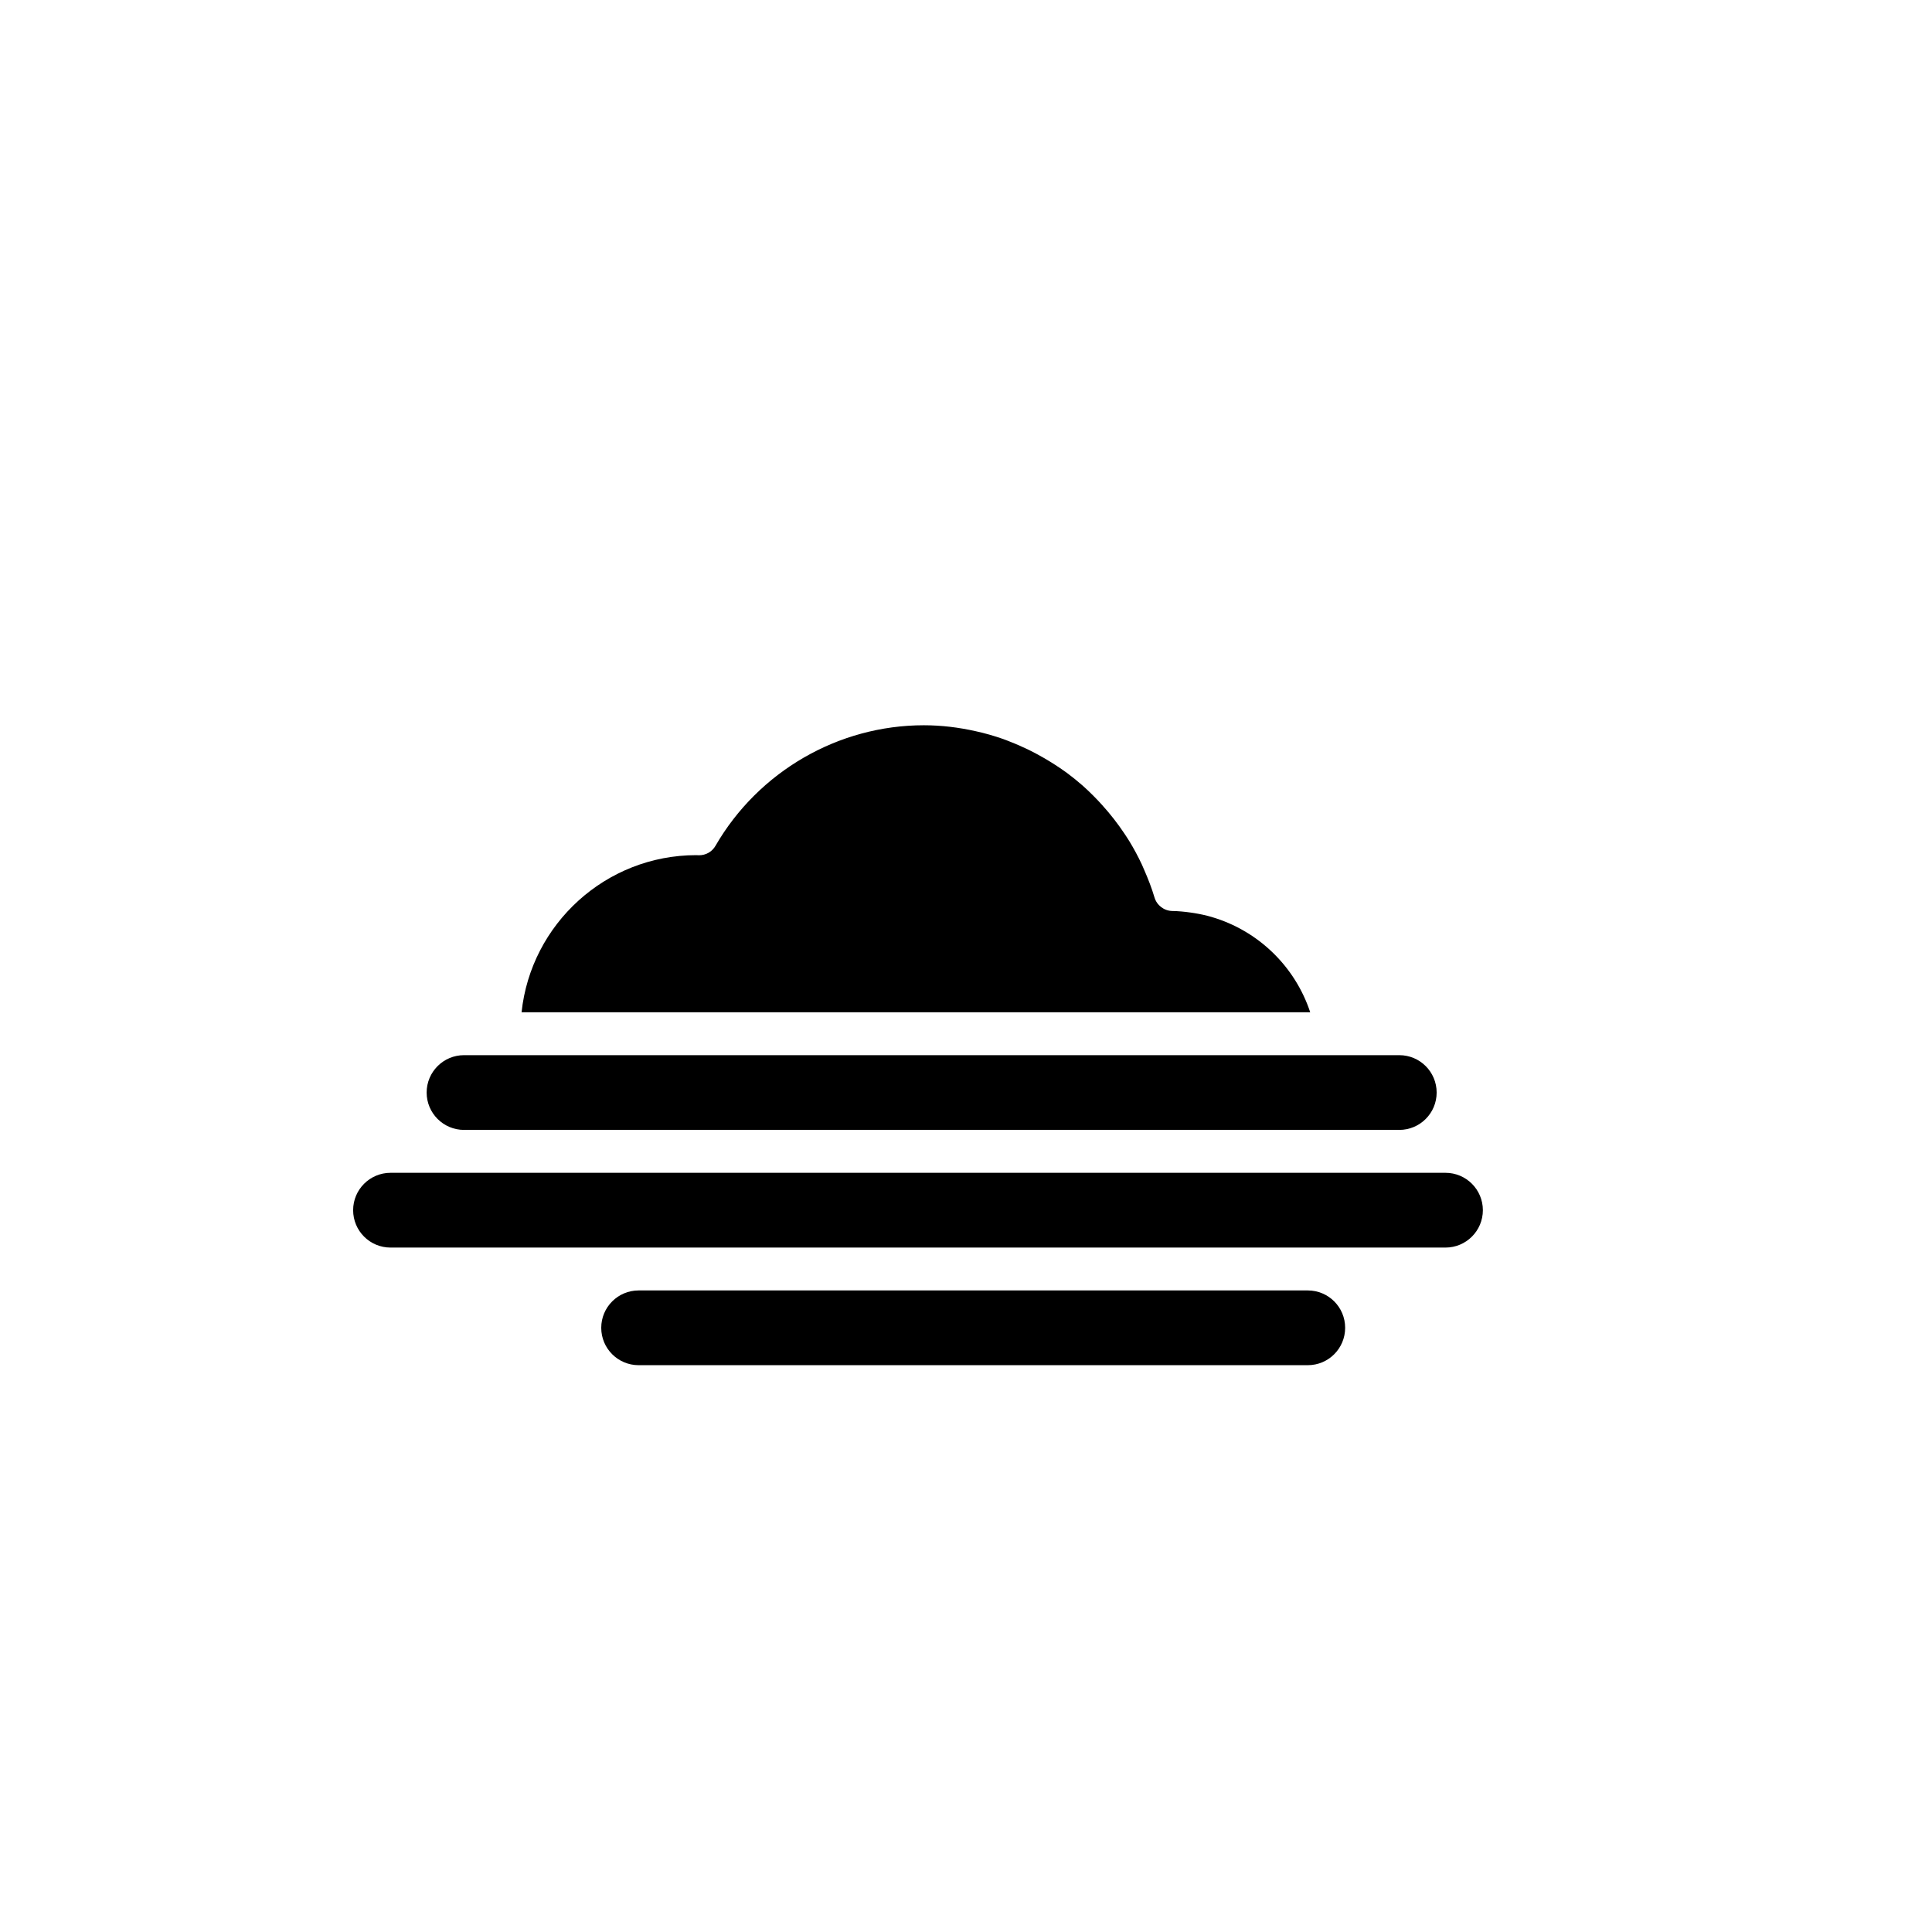 <?xml version="1.0" encoding="UTF-8"?>
<!-- Uploaded to: ICON Repo, www.iconrepo.com, Generator: ICON Repo Mixer Tools -->
<svg fill="#000000" width="800px" height="800px" version="1.1" viewBox="144 144 512 512" xmlns="http://www.w3.org/2000/svg">
 <path d="m490.58 485.98h-177.34c-5.465 0-9.906 4.43-9.906 9.91 0 5.465 4.438 9.898 9.906 9.898h177.34c5.473 0 9.898-4.434 9.898-9.898 0.008-5.481-4.422-9.91-9.898-9.91zm-223.61-42.543h247.86c5.465 0 9.898-4.434 9.898-9.898 0-5.477-4.434-9.91-9.898-9.91h-247.86c-5.465 0-9.906 4.434-9.906 9.91 0.004 5.465 4.438 9.898 9.906 9.898zm260.1 11.371h-279.58c-5.465 0-9.906 4.434-9.906 9.906s4.434 9.906 9.906 9.906h279.58c5.465 0 9.906-4.434 9.906-9.906s-4.434-9.906-9.902-9.906zm-61.898-67.781c-1.527-0.453-3.082-0.785-4.656-1.043-0.348-0.059-0.695-0.105-1.043-0.156-1.582-0.223-3.176-0.379-4.777-0.402-2.203-0.039-4.121-1.496-4.746-3.602-0.73-2.465-1.656-4.832-2.664-7.152-0.238-0.539-0.457-1.094-0.711-1.629-0.969-2.07-2.051-4.074-3.223-6.012-0.453-0.742-0.941-1.473-1.426-2.203-0.867-1.309-1.793-2.57-2.754-3.809-0.973-1.25-1.988-2.453-3.043-3.621-0.789-0.883-1.598-1.742-2.434-2.57-0.91-0.906-1.832-1.797-2.797-2.648-1.32-1.16-2.691-2.266-4.102-3.316-1.012-0.75-2.066-1.449-3.125-2.144-1.09-0.715-2.207-1.379-3.34-2.031-1.211-0.691-2.434-1.344-3.684-1.961-1.621-0.781-3.266-1.516-4.957-2.168-0.621-0.246-1.234-0.5-1.859-0.719-2.379-0.828-4.812-1.535-7.301-2.074-4.449-0.996-9.027-1.566-13.707-1.566-22.66 0-43.816 12.242-55.207 31.938-0.906 1.578-2.535 2.523-4.414 2.516-0.105 0-0.562-0.02-0.672-0.031h-0.004c-24.016 0-43.832 18.27-46.305 41.641h209c-4.051-12.246-13.855-21.637-26.055-25.234z"/>
</svg>